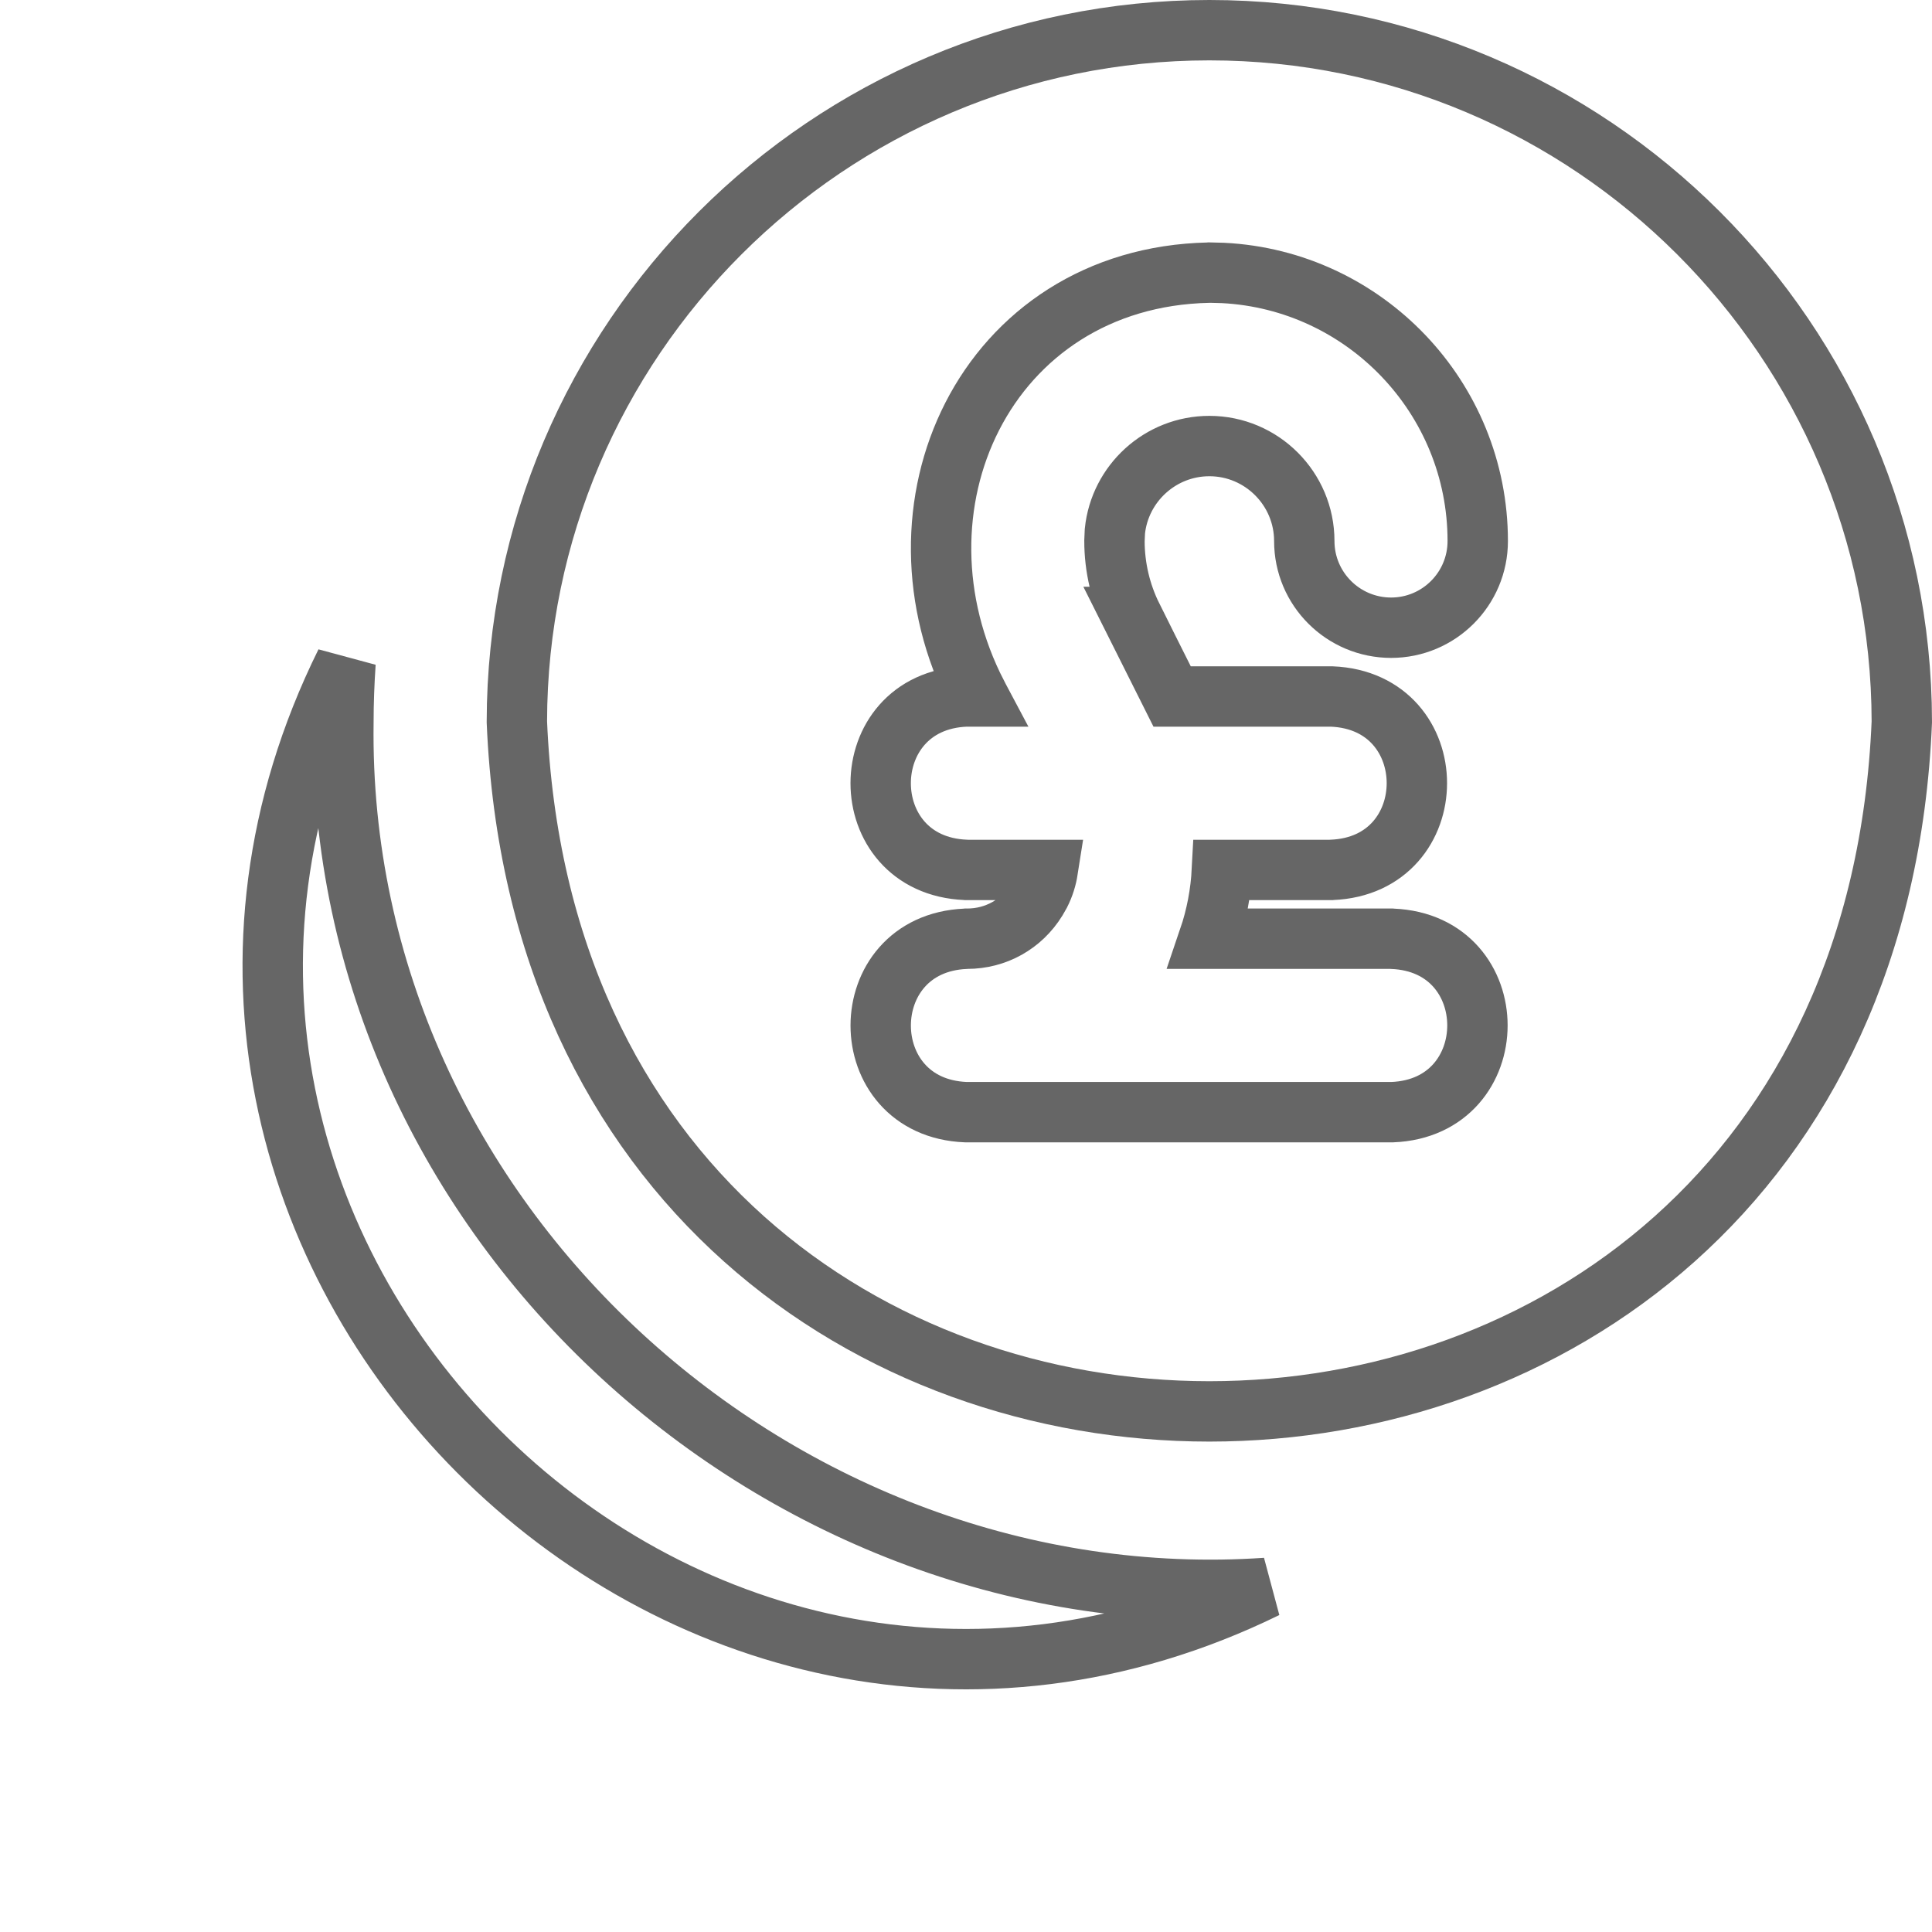 <svg width="32" height="32" viewBox="0 0 32 32" fill="none" xmlns="http://www.w3.org/2000/svg">
<g clip-path="url(#clip0_88_2998)">
<path d="M5.723 10.977C5.701 11.303 5.688 11.631 5.688 11.963C5.571 20.278 12.994 26.846 20.97 26.301C11.302 31.031 0.936 20.649 5.723 10.977Z" stroke="#666666"/>
<path d="M20.031 0.5C26.35 0.5 31.492 5.639 31.5 11.956C30.864 27.183 9.198 27.186 8.561 11.955C8.569 5.638 13.712 0.5 20.031 0.5ZM20.03 4.515L20.019 4.516C18.178 4.555 16.802 5.53 16.103 6.898C15.411 8.252 15.393 9.968 16.185 11.503V11.504L16.202 11.536H15.998C14.118 11.611 14.115 14.333 15.998 14.408L16.008 14.409H17.355C17.334 14.543 17.293 14.674 17.23 14.799L17.169 14.906C16.92 15.309 16.493 15.548 16.019 15.548H16.005L15.995 15.549C14.118 15.629 14.117 18.346 15.998 18.421H23.059C24.939 18.347 24.944 15.624 23.06 15.549L23.049 15.548H20.021C20.147 15.178 20.219 14.795 20.239 14.409H22.046L22.056 14.408C23.937 14.334 23.94 11.611 22.056 11.536H19.414L18.754 10.219H18.755C18.561 9.83 18.459 9.395 18.459 8.96L18.466 8.799C18.547 8.008 19.218 7.388 20.031 7.388C20.897 7.388 21.603 8.094 21.603 8.961C21.603 9.754 22.247 10.396 23.04 10.397C23.833 10.397 24.476 9.754 24.476 8.961C24.476 6.586 22.605 4.64 20.258 4.521L20.03 4.515Z" stroke="#666666"/>
</g>
<defs>
<clipPath id="clip0_88_2998">
<rect width="32" height="32" fill="white"/>
</clipPath>
</defs>
</svg>
